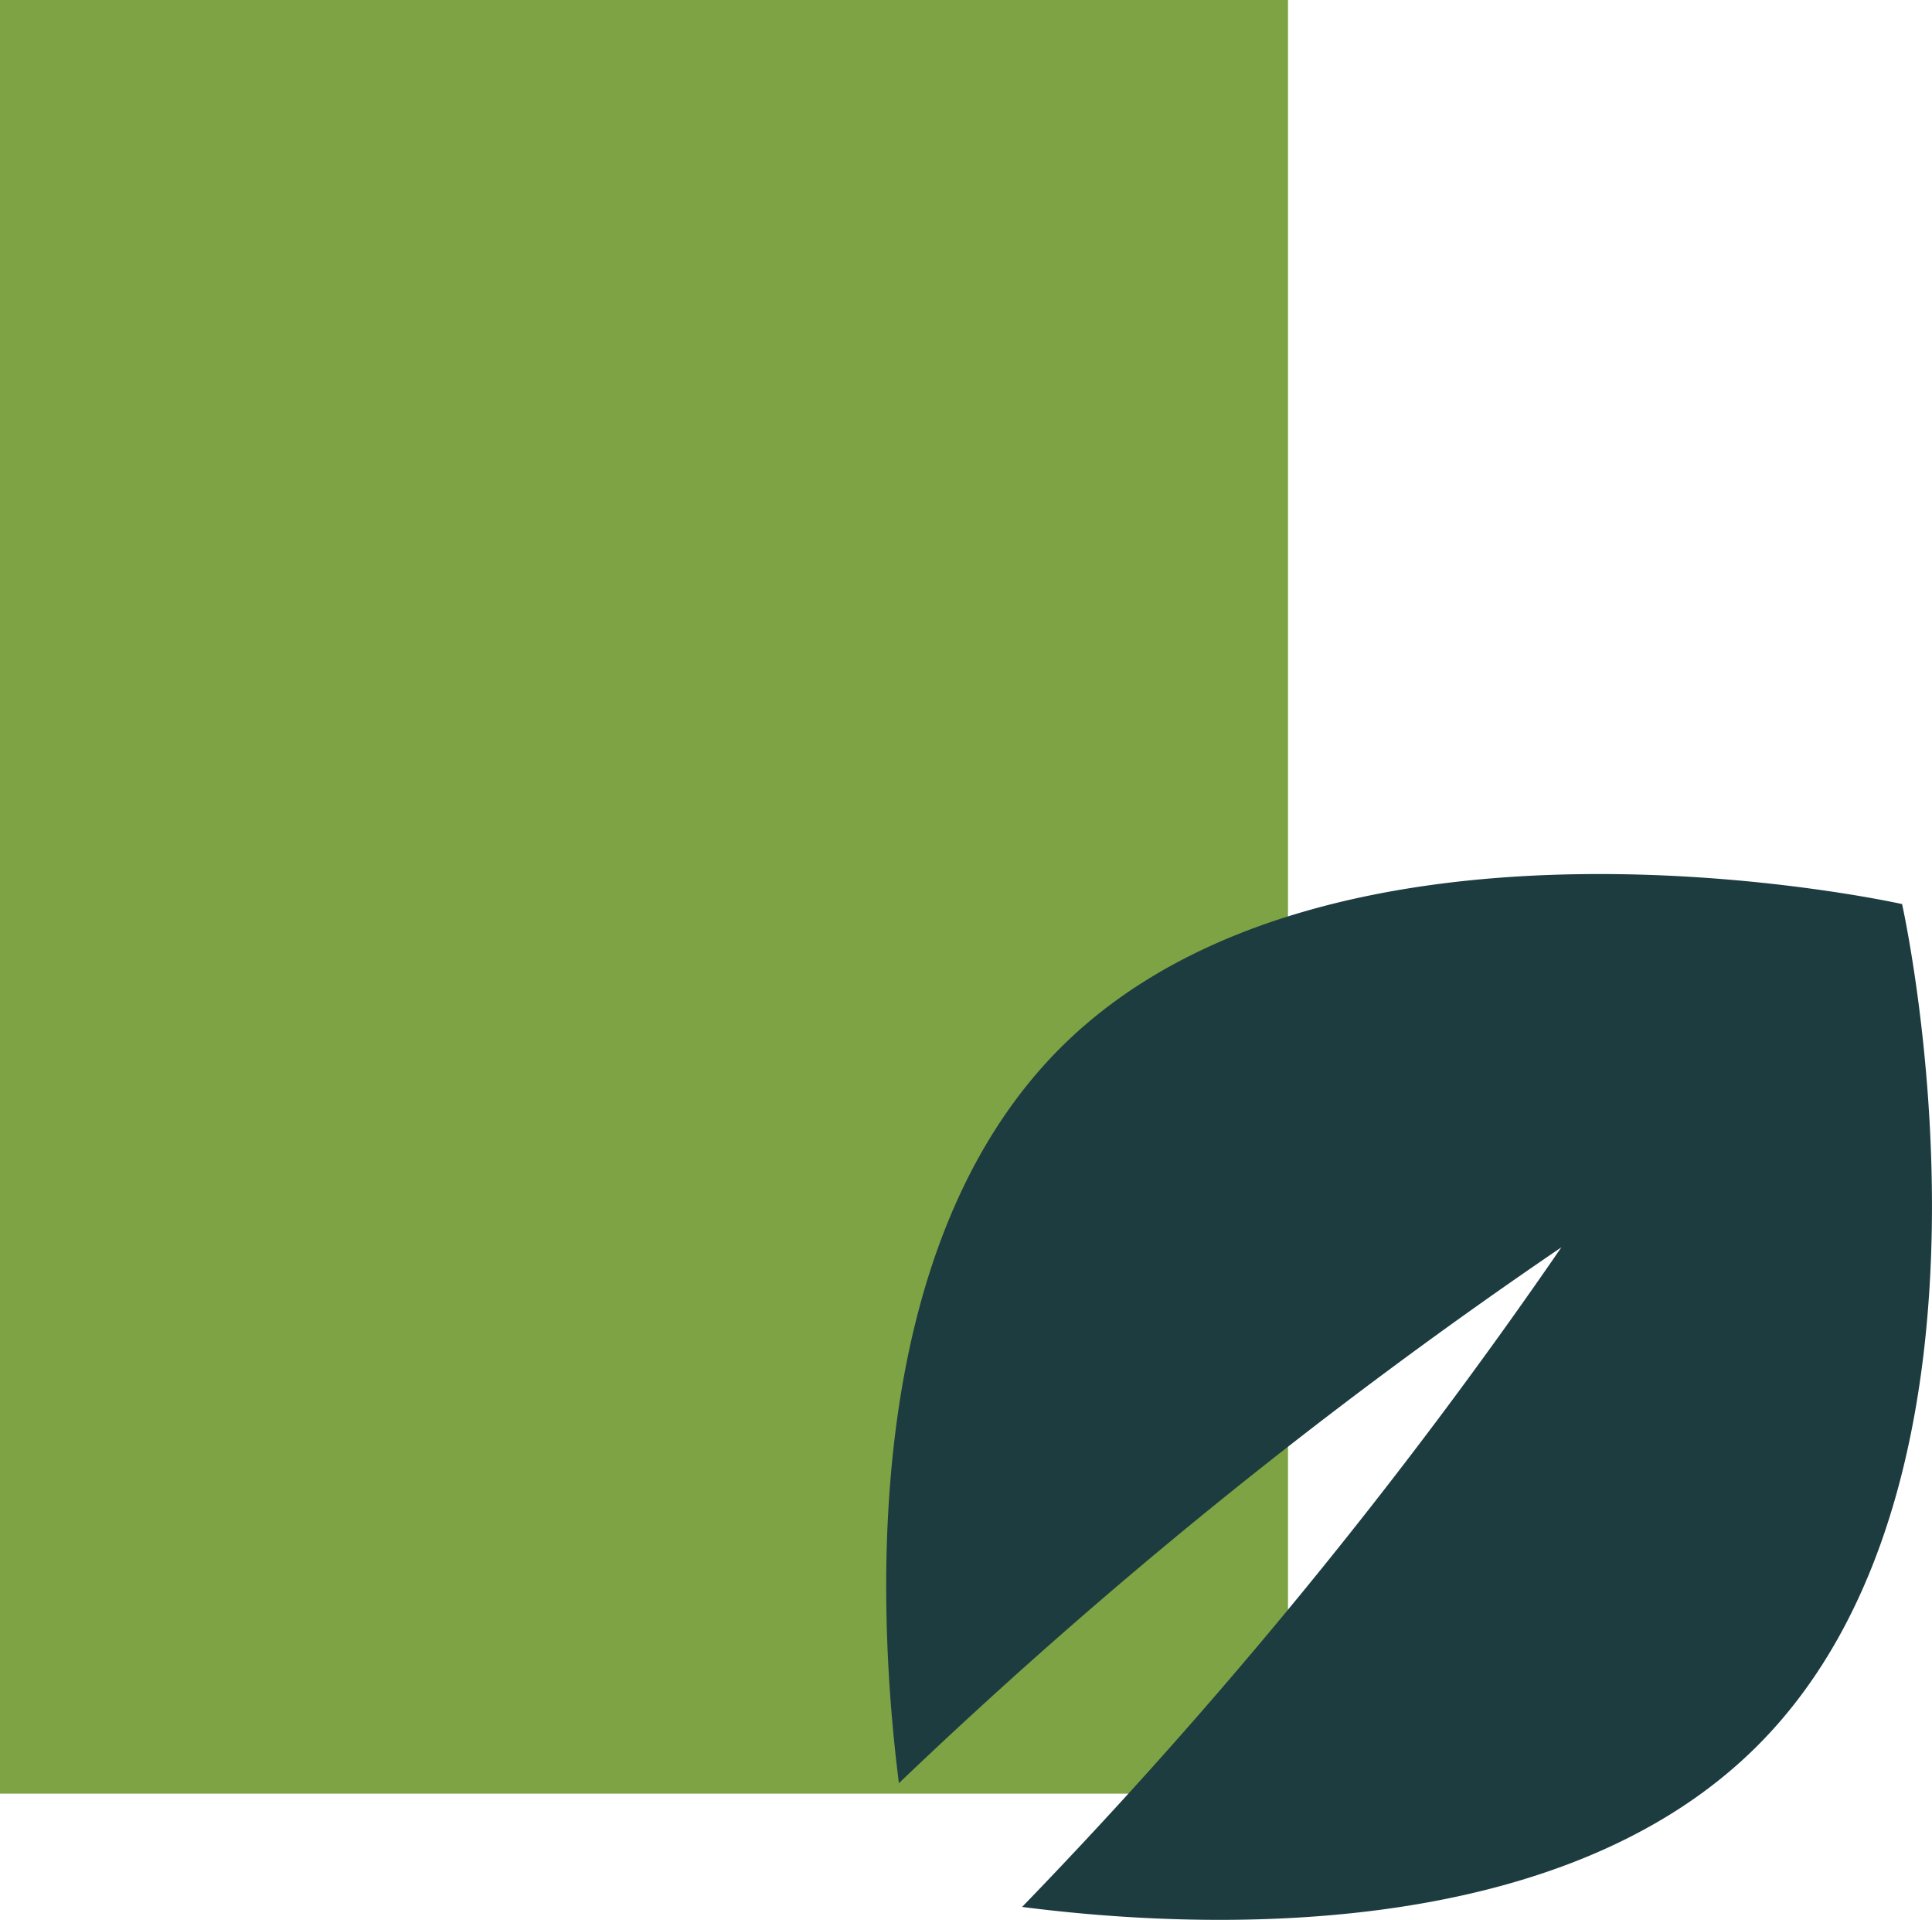 <svg xmlns="http://www.w3.org/2000/svg" version="1.1" xmlns:xlink="http://www.w3.org/1999/xlink" xmlns:svgjs="http://svgjs.dev/svgjs" width="38.73" height="38.48"><svg xmlns="http://www.w3.org/2000/svg" xmlns:xlink="http://www.w3.org/1999/xlink" viewBox="0 0 38.73 38.48"><defs><style>.cls-1{fill:none;}.cls-2{clip-path:url(#clip-path);}.cls-3{fill:#7ea345;}.cls-4{fill:#1d3c40;}</style><clipPath id="SvgjsClipPath1085" transform="translate(0 0)"><path class="cls-1" d="M0,18.82C0,26.43,7.14,33,11,36c.26-12.88,2.35-28.6,2.35-28.6s1,7.59,1.73,16.54a14.53,14.53,0,0,1,3.43-5.66,15.4,15.4,0,0,1,7.35-3.93C22.94,6.09,13.31,0,13.31,0S0,8.43,0,18.82"></path></clipPath></defs><g id="SvgjsG1084" data-name="Vrstva 2"><g id="SvgjsG1083" data-name="Vrstva 1"><g class="cls-2"><rect class="cls-3" width="25.82" height="35.95"></rect></g><path class="cls-4" d="M38.13,18.12S26.71,15.56,21.26,21c-4,4-3.69,11.18-3.24,14.74A103.26,103.26,0,0,1,31.3,25,102.43,102.43,0,0,1,20.49,38.22c3.56.46,10.75.76,14.74-3.23,5.46-5.46,2.9-16.87,2.9-16.87" transform="translate(0 0)"></path></g></g></svg><style>@media (prefers-color-scheme: light) { :root { filter: none; } }
@media (prefers-color-scheme: dark) { :root { filter: none; } }
</style></svg>